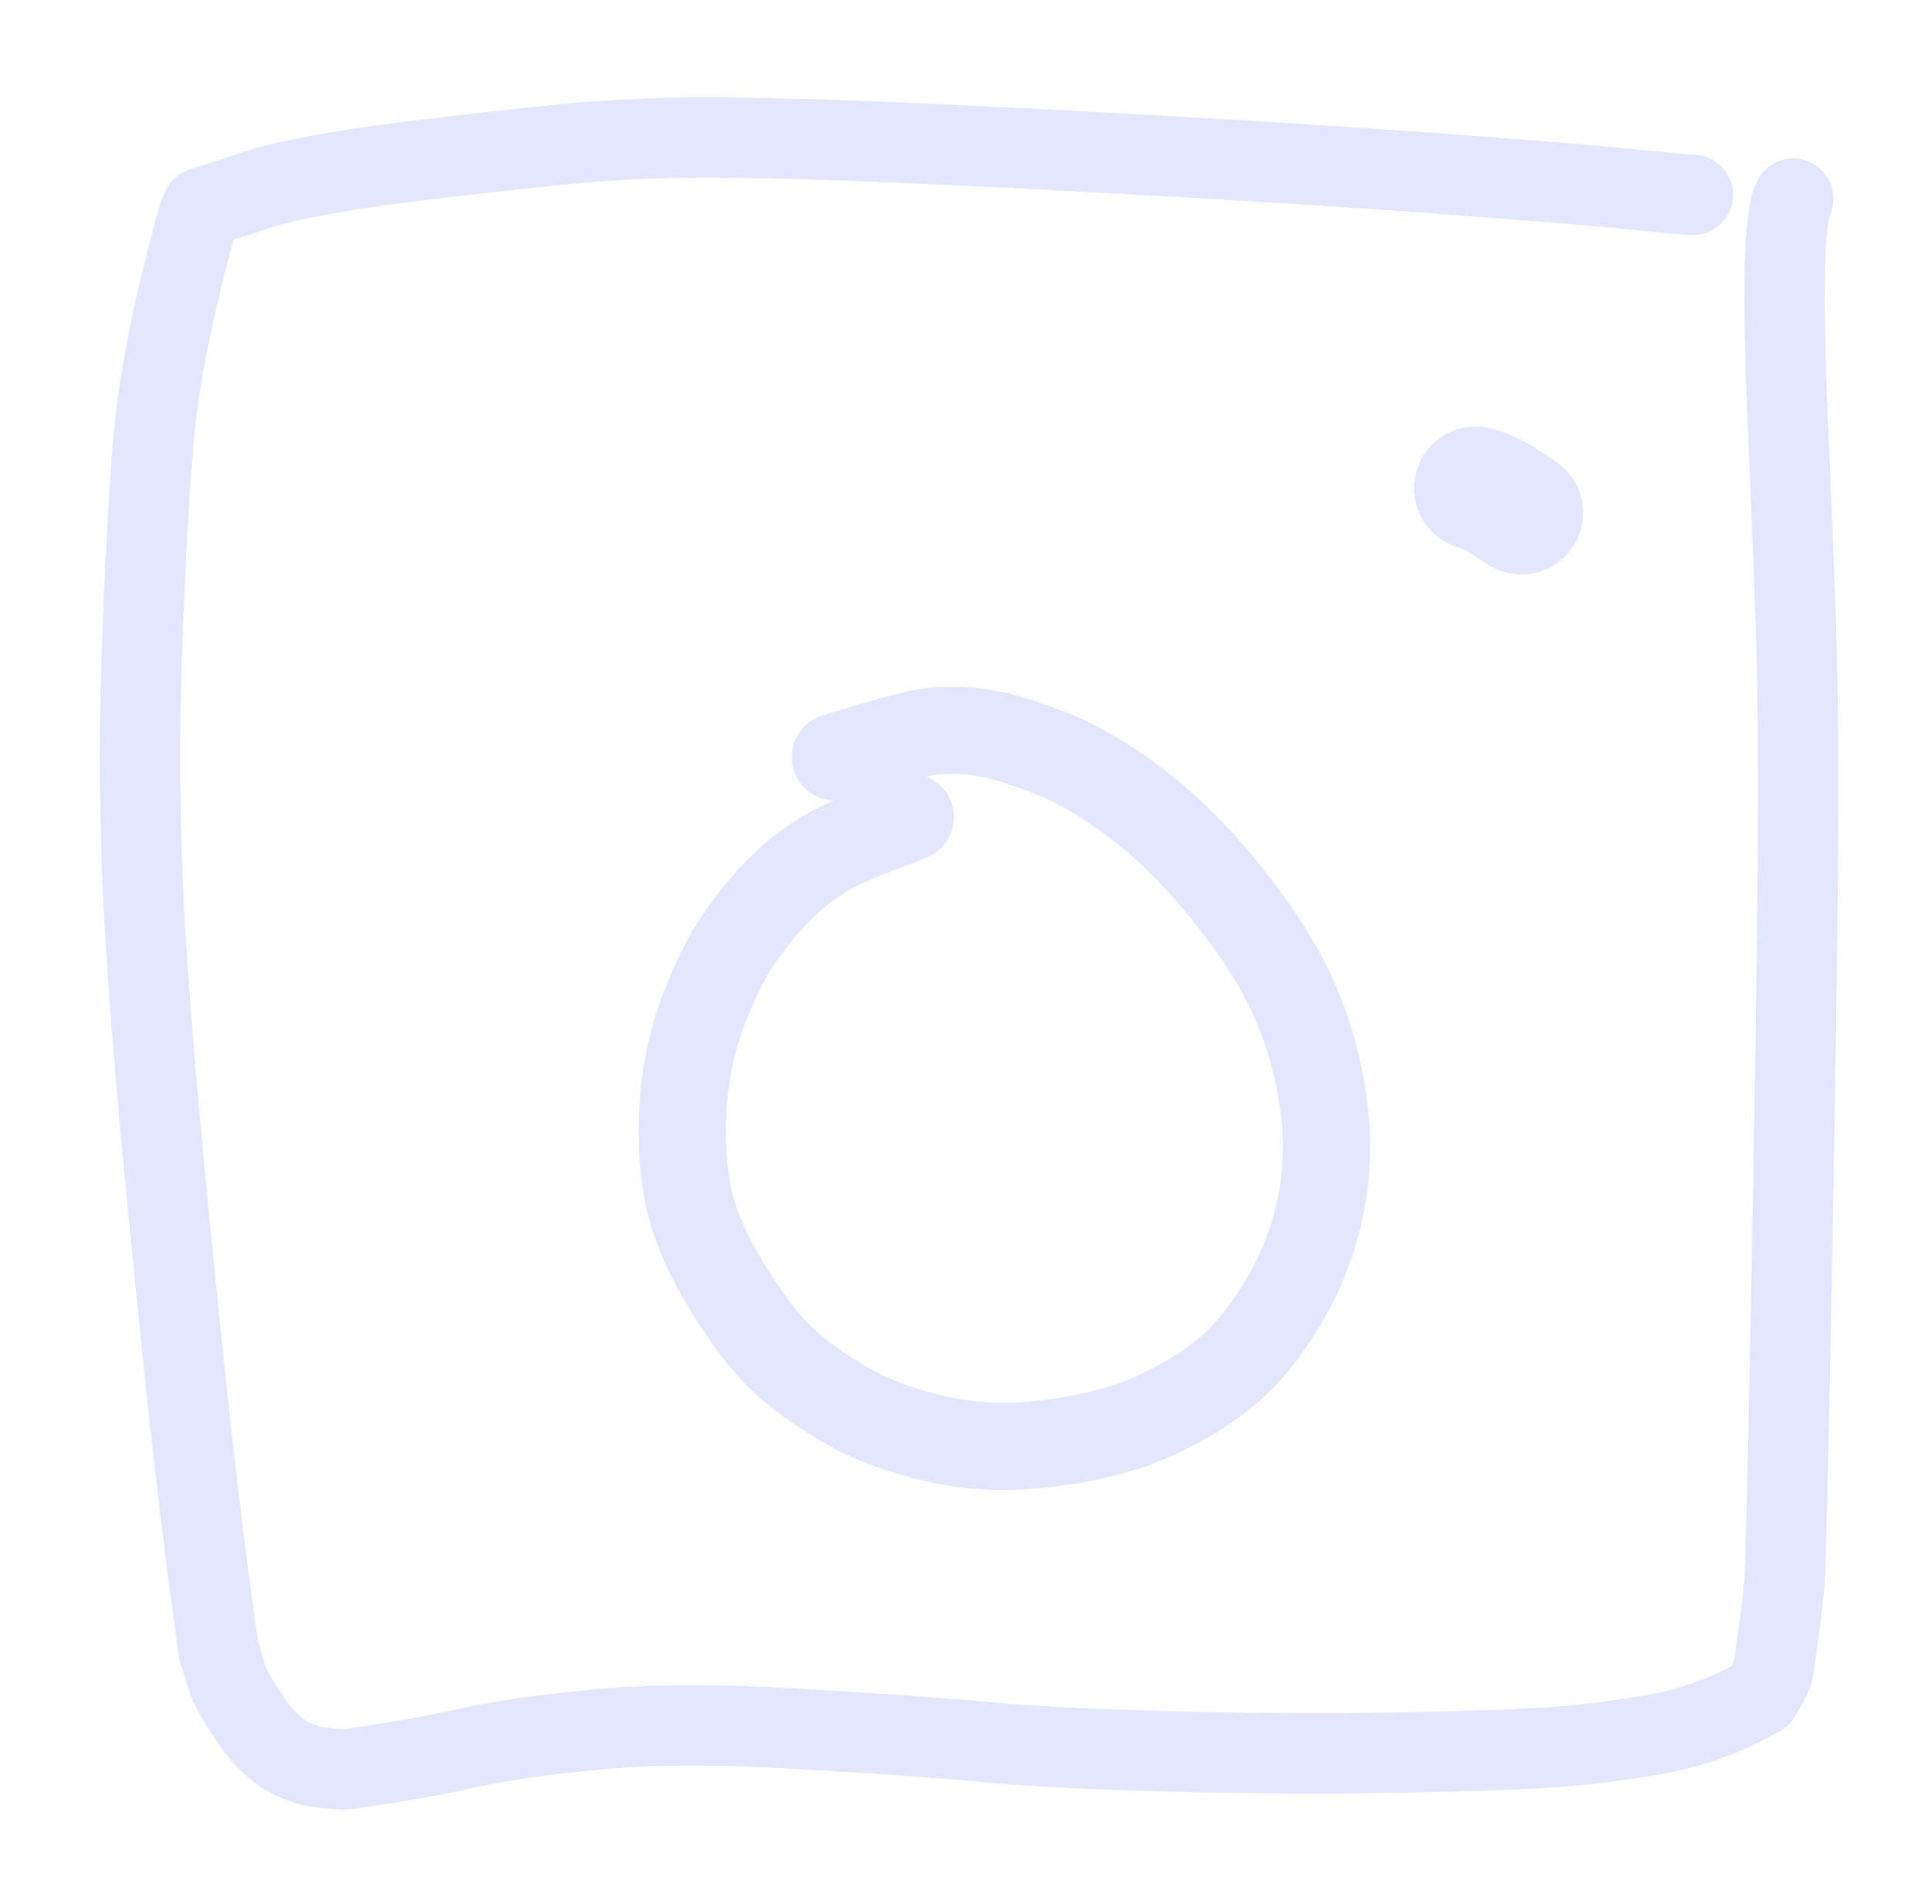 <?xml version="1.0" encoding="UTF-8" standalone="yes"?>
<svg xmlns="http://www.w3.org/2000/svg" xmlns:xlink="http://www.w3.org/1999/xlink" width="15.961pt" height="15.729pt" version="1.1" viewBox="4.416 7512.247 25.961 25.729">
  <!--
	Exported with Concepts: Smarter Sketching
	Version: 1055 on iOS 15.3
	https://concepts.app/
	-->
  <title>Untitled 4</title>
  <desc>Drawing exported from Concepts: Smarter Sketching</desc>
  <defs></defs>
  <g id="New_Layer_18" opacity="1.000">
    <path id="STROKE_c76ff9cb-be59-40b9-bd17-fde86af20de1" opacity="1.000" fill="none" stroke="#E3E6FF" stroke-width="1.086" stroke-opacity="1.000" stroke-linecap="round" stroke-linejoin="round" d="M 27.220 7514.880 Q 27.173 7514.885 26.462 7514.812 Q 25.750 7514.739 23.867 7514.599 Q 21.984 7514.458 19.316 7514.313 Q 16.648 7514.169 15.328 7514.131 Q 14.008 7514.092 13.388 7514.111 Q 12.769 7514.130 12.348 7514.162 Q 11.927 7514.193 10.658 7514.337 Q 9.389 7514.480 8.749 7514.597 Q 8.109 7514.712 7.782 7514.823 Q 7.455 7514.933 7.072 7515.054 L 7.031 7515.146 Q 6.921 7515.510 6.744 7516.257 Q 6.568 7517.004 6.473 7517.685 Q 6.378 7518.366 6.299 7520.093 Q 6.221 7521.820 6.235 7522.783 Q 6.249 7523.746 6.275 7524.294 Q 6.301 7524.843 6.356 7525.614 Q 6.410 7526.386 6.501 7527.380 Q 6.591 7528.375 6.806 7530.487 Q 7.021 7532.600 7.297 7534.557 L 7.340 7534.682 L 7.398 7534.881 Q 7.430 7535.025 7.637 7535.350 Q 7.844 7535.674 7.984 7535.800 Q 8.124 7535.927 8.218 7535.979 Q 8.311 7536.033 8.394 7536.060 Q 8.476 7536.086 8.499 7536.100 Q 8.522 7536.114 8.743 7536.141 Q 8.964 7536.167 9.025 7536.160 Q 9.086 7536.154 9.620 7536.069 Q 10.154 7535.985 10.742 7535.855 Q 11.329 7535.726 12.411 7535.621 Q 13.493 7535.516 15.118 7535.611 Q 16.743 7535.706 17.683 7535.793 Q 18.622 7535.880 20.244 7535.920 Q 21.866 7535.960 23.187 7535.935 Q 24.508 7535.910 25.194 7535.869 Q 25.880 7535.829 26.663 7535.696 Q 27.446 7535.563 28.132 7535.168 Q 28.282 7534.932 28.306 7534.815 Q 28.330 7534.700 28.342 7534.582 Q 28.354 7534.463 28.393 7534.194 Q 28.432 7533.924 28.456 7533.646 Q 28.480 7533.369 28.550 7529.711 Q 28.620 7526.053 28.637 7524.030 Q 28.653 7522.007 28.615 7520.838 Q 28.577 7519.669 28.518 7518.338 Q 28.459 7517.007 28.458 7516.337 Q 28.457 7515.667 28.491 7515.348 Q 28.526 7515.029 28.575 7514.931 "></path>
    <path id="STROKE_d7a7798d-45f4-4dce-aae3-43629547b1b2" opacity="1.000" fill="none" stroke="#E3E6FF" stroke-width="1.179" stroke-opacity="1.000" stroke-linecap="round" stroke-linejoin="round" d="M 16.642 7523.291 Q 16.587 7523.316 16.302 7523.424 Q 16.016 7523.531 15.791 7523.631 Q 15.566 7523.731 15.420 7523.827 Q 15.274 7523.924 15.149 7524.021 Q 15.024 7524.117 14.811 7524.335 Q 14.599 7524.553 14.347 7524.908 Q 14.094 7525.263 13.862 7525.864 Q 13.630 7526.465 13.578 7527.127 Q 13.527 7527.790 13.635 7528.366 Q 13.744 7528.943 14.154 7529.615 Q 14.565 7530.287 14.897 7530.602 Q 15.229 7530.917 15.750 7531.224 Q 16.271 7531.530 17.006 7531.696 Q 17.740 7531.862 18.574 7531.747 Q 19.407 7531.632 19.963 7531.374 Q 20.519 7531.117 20.918 7530.786 Q 21.318 7530.456 21.678 7529.855 Q 22.039 7529.255 22.183 7528.574 Q 22.327 7527.894 22.224 7527.146 Q 22.121 7526.397 21.821 7525.731 Q 21.521 7525.066 20.920 7524.320 Q 20.319 7523.575 19.699 7523.104 Q 19.080 7522.634 18.517 7522.416 Q 17.955 7522.198 17.612 7522.148 Q 17.270 7522.099 16.970 7522.127 Q 16.670 7522.156 15.631 7522.478 "></path>
    <path id="STROKE_603630d4-70ab-465f-8f4b-4d85b17b6f3f" opacity="1.000" fill="none" stroke="#E3E6FF" stroke-width="1.670" stroke-opacity="1.000" stroke-linecap="round" stroke-linejoin="round" d="M 24.286 7518.845 Q 24.382 7518.860 24.619 7518.990 L 24.901 7519.177 "></path>
  </g>
</svg>